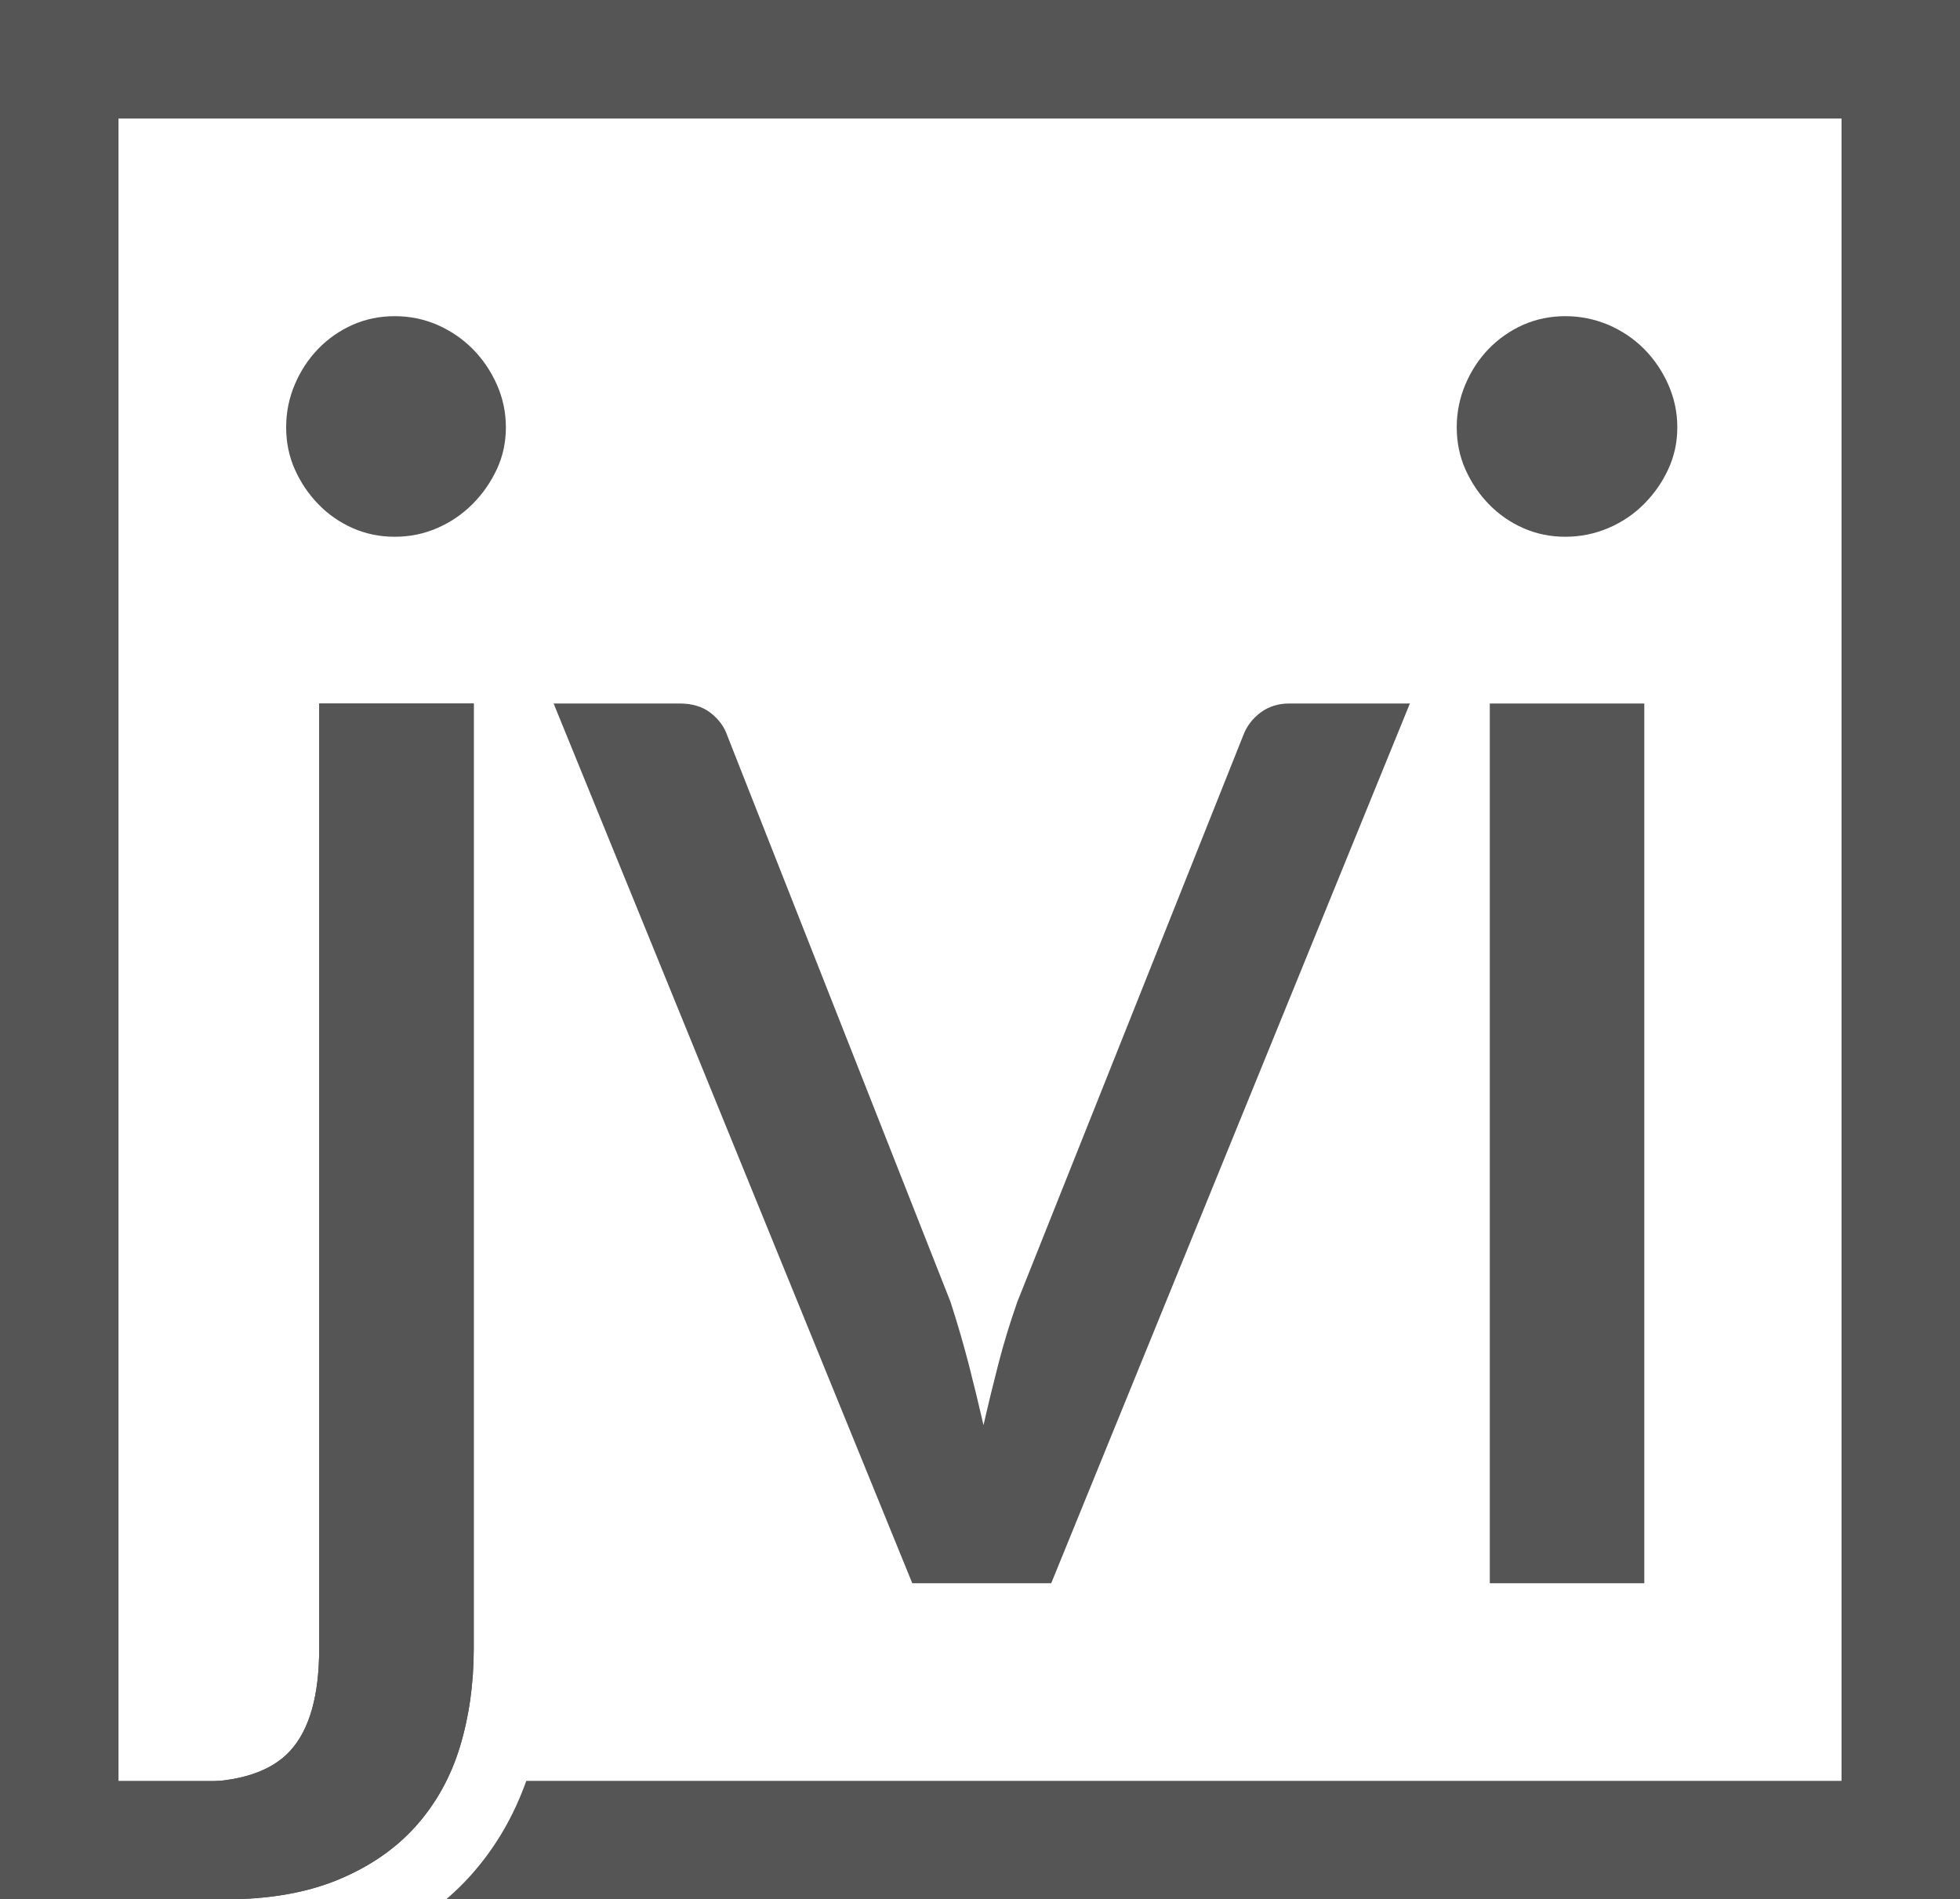 <?xml version="1.0" encoding="utf-8"?>
<!-- Generator: Adobe Illustrator 16.0.0, SVG Export Plug-In . SVG Version: 6.00 Build 0)  -->
<!DOCTYPE svg PUBLIC "-//W3C//DTD SVG 1.1//EN" "http://www.w3.org/Graphics/SVG/1.1/DTD/svg11.dtd">
<svg version="1.1" id="Layer_1" xmlns="http://www.w3.org/2000/svg" xmlns:xlink="http://www.w3.org/1999/xlink" x="0px" y="0px"
	 width="53.664px" height="52px" viewBox="0 0 53.664 52" enable-background="new 0 0 53.664 52" xml:space="preserve">
<g>
	<path fill="#555555" d="M12.971,19.26v25.869c0,0.967-0.127,1.865-0.38,2.698c-0.254,0.832-0.658,1.557-1.213,2.176
		c-0.555,0.618-1.264,1.104-2.127,1.461C8.385,51.821,7.352,52,6.146,52c-0.507,0-0.975-0.04-1.402-0.119
		c-0.428-0.079-0.856-0.198-1.284-0.356l0.167-2.282c0.032-0.143,0.083-0.25,0.155-0.322c0.071-0.07,0.17-0.114,0.297-0.13
		c0.127-0.017,0.289-0.021,0.487-0.012c0.198,0.008,0.448,0.012,0.749,0.012c1.236,0,2.116-0.289,2.639-0.868
		c0.523-0.579,0.785-1.51,0.785-2.793V19.26H12.971z M13.851,11.699c0,0.412-0.083,0.796-0.25,1.153
		c-0.167,0.356-0.389,0.674-0.666,0.951c-0.278,0.278-0.599,0.496-0.963,0.654c-0.365,0.159-0.753,0.238-1.165,0.238
		c-0.412,0-0.797-0.08-1.153-0.238c-0.356-0.158-0.67-0.376-0.939-0.654c-0.269-0.277-0.483-0.595-0.642-0.951
		c-0.159-0.356-0.238-0.741-0.238-1.153s0.079-0.805,0.238-1.177c0.158-0.372,0.373-0.697,0.642-0.975
		c0.27-0.277,0.583-0.495,0.939-0.654c0.356-0.157,0.741-0.237,1.153-0.237c0.412,0,0.8,0.08,1.165,0.237
		c0.364,0.16,0.686,0.377,0.963,0.654c0.277,0.278,0.499,0.603,0.666,0.975C13.767,10.894,13.851,11.287,13.851,11.699z"/>
	<path fill="#555555" d="M12.971,19.26v25.869c0,0.967-0.127,1.865-0.38,2.698c-0.254,0.832-0.658,1.557-1.213,2.176
		c-0.555,0.618-1.264,1.104-2.127,1.461C8.385,51.821,7.352,52,6.146,52c-0.507,0-0.975-0.04-1.402-0.119
		c-0.428-0.079-0.856-0.198-1.284-0.356l0.167-2.282c0.032-0.143,0.083-0.25,0.155-0.322c0.071-0.07,0.17-0.114,0.297-0.13
		c0.127-0.017,0.289-0.021,0.487-0.012c0.198,0.008,0.448,0.012,0.749,0.012c1.236,0,2.116-0.289,2.639-0.868
		c0.523-0.579,0.785-1.51,0.785-2.793V19.26H12.971z"/>
	<path fill="#555555" d="M15.158,19.26h3.448c0.349,0,0.634,0.086,0.856,0.261c0.221,0.175,0.372,0.38,0.451,0.618l6.111,15.502
		c0.19,0.586,0.356,1.157,0.5,1.712c0.142,0.556,0.277,1.109,0.404,1.664c0.126-0.555,0.261-1.108,0.404-1.664
		c0.142-0.555,0.316-1.126,0.522-1.712l6.183-15.502c0.094-0.253,0.252-0.464,0.475-0.63c0.223-0.166,0.484-0.249,0.785-0.249h3.305
		l-9.82,24.085h-3.804L15.158,19.26z"/>
	<path fill="#555555" d="M45.924,11.699c0,0.412-0.084,0.796-0.25,1.153s-0.389,0.674-0.666,0.951
		c-0.277,0.278-0.602,0.496-0.973,0.654c-0.375,0.159-0.766,0.238-1.178,0.238c-0.414,0-0.797-0.08-1.154-0.238
		c-0.355-0.158-0.67-0.376-0.939-0.654c-0.27-0.277-0.482-0.595-0.641-0.951s-0.238-0.741-0.238-1.153s0.08-0.805,0.238-1.177
		c0.158-0.372,0.371-0.697,0.641-0.975c0.27-0.277,0.584-0.495,0.939-0.654c0.357-0.157,0.74-0.237,1.154-0.237
		c0.412,0,0.803,0.08,1.178,0.237c0.371,0.16,0.695,0.377,0.973,0.654c0.277,0.278,0.5,0.603,0.666,0.975
		C45.84,10.894,45.924,11.287,45.924,11.699z M45.02,19.26v24.085h-4.23V19.26H45.02z"/>
	<path fill="#555555" d="M0,0v52l0,0h6.119v-3.245H3.245V3.245H50.42v45.51H14.409c-0.344,0.974-0.855,1.846-1.528,2.596
		c-0.207,0.23-0.43,0.446-0.667,0.649h41.45V0H0z"/>
</g>
</svg>
